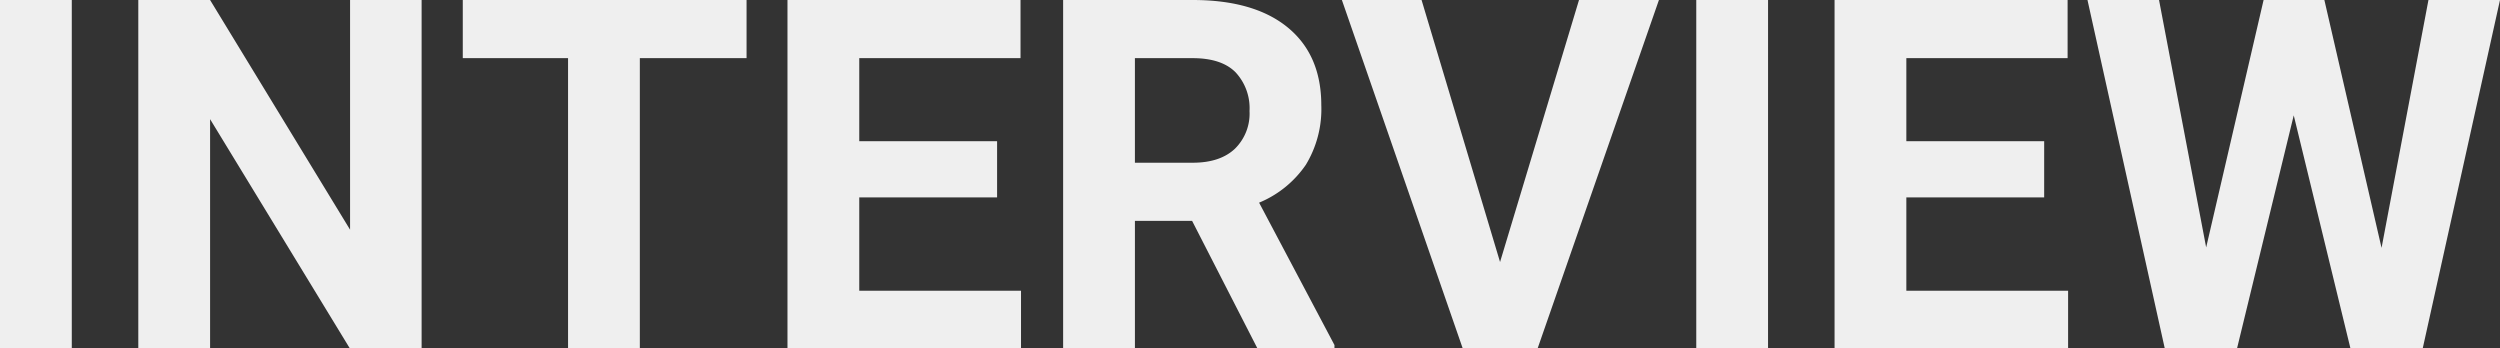 <svg xmlns="http://www.w3.org/2000/svg" width="459.141" height="63.984" viewBox="0 0 459.141 63.984"><rect x="0" y="0" width="459.141" height="63.984" fill="#333333" stroke="none"/><path d="M326.684,94H313.5V30.016h13.184Zm64.248,0H377.749L352.084,51.9V94H338.9V30.016h13.184L377.792,72.2V30.016h13.14ZM450.61,40.694h-19.6V94H417.827V40.694H398.491V30.016H450.61Zm46.011,25.576H471.308V83.409h29.707V94H458.125V30.016h42.8V40.694H471.308V55.943h25.313Zm35.815,4.307h-10.5V94H508.75V30.016h23.774q11.338,0,17.49,5.054t6.152,14.282a19.685,19.685,0,0,1-2.834,10.92,19.331,19.331,0,0,1-8.591,6.965l13.843,26.147V94h-14.15ZM521.933,59.9h10.635q4.966,0,7.69-2.527a9.032,9.032,0,0,0,2.725-6.965,9.667,9.667,0,0,0-2.571-7.119q-2.571-2.593-7.888-2.593H521.933Zm67.061,18.237,14.5-48.12h14.678L595.893,94H582.138L559.946,30.016H574.58ZM638.212,94H625.029V30.016h13.184Zm50.713-27.729H663.613V83.409H693.32V94H650.429V30.016h42.8V40.694H663.613V55.943h25.313Zm61.963,9.272L759.5,30.016h13.14L758.447,94H745.175L734.76,51.2,724.345,94H711.074L696.879,30.016h13.14l8.657,45.439,10.547-45.439h11.162Z" transform="translate(-313.5 -30.016)" fill="#efefef"/></svg>